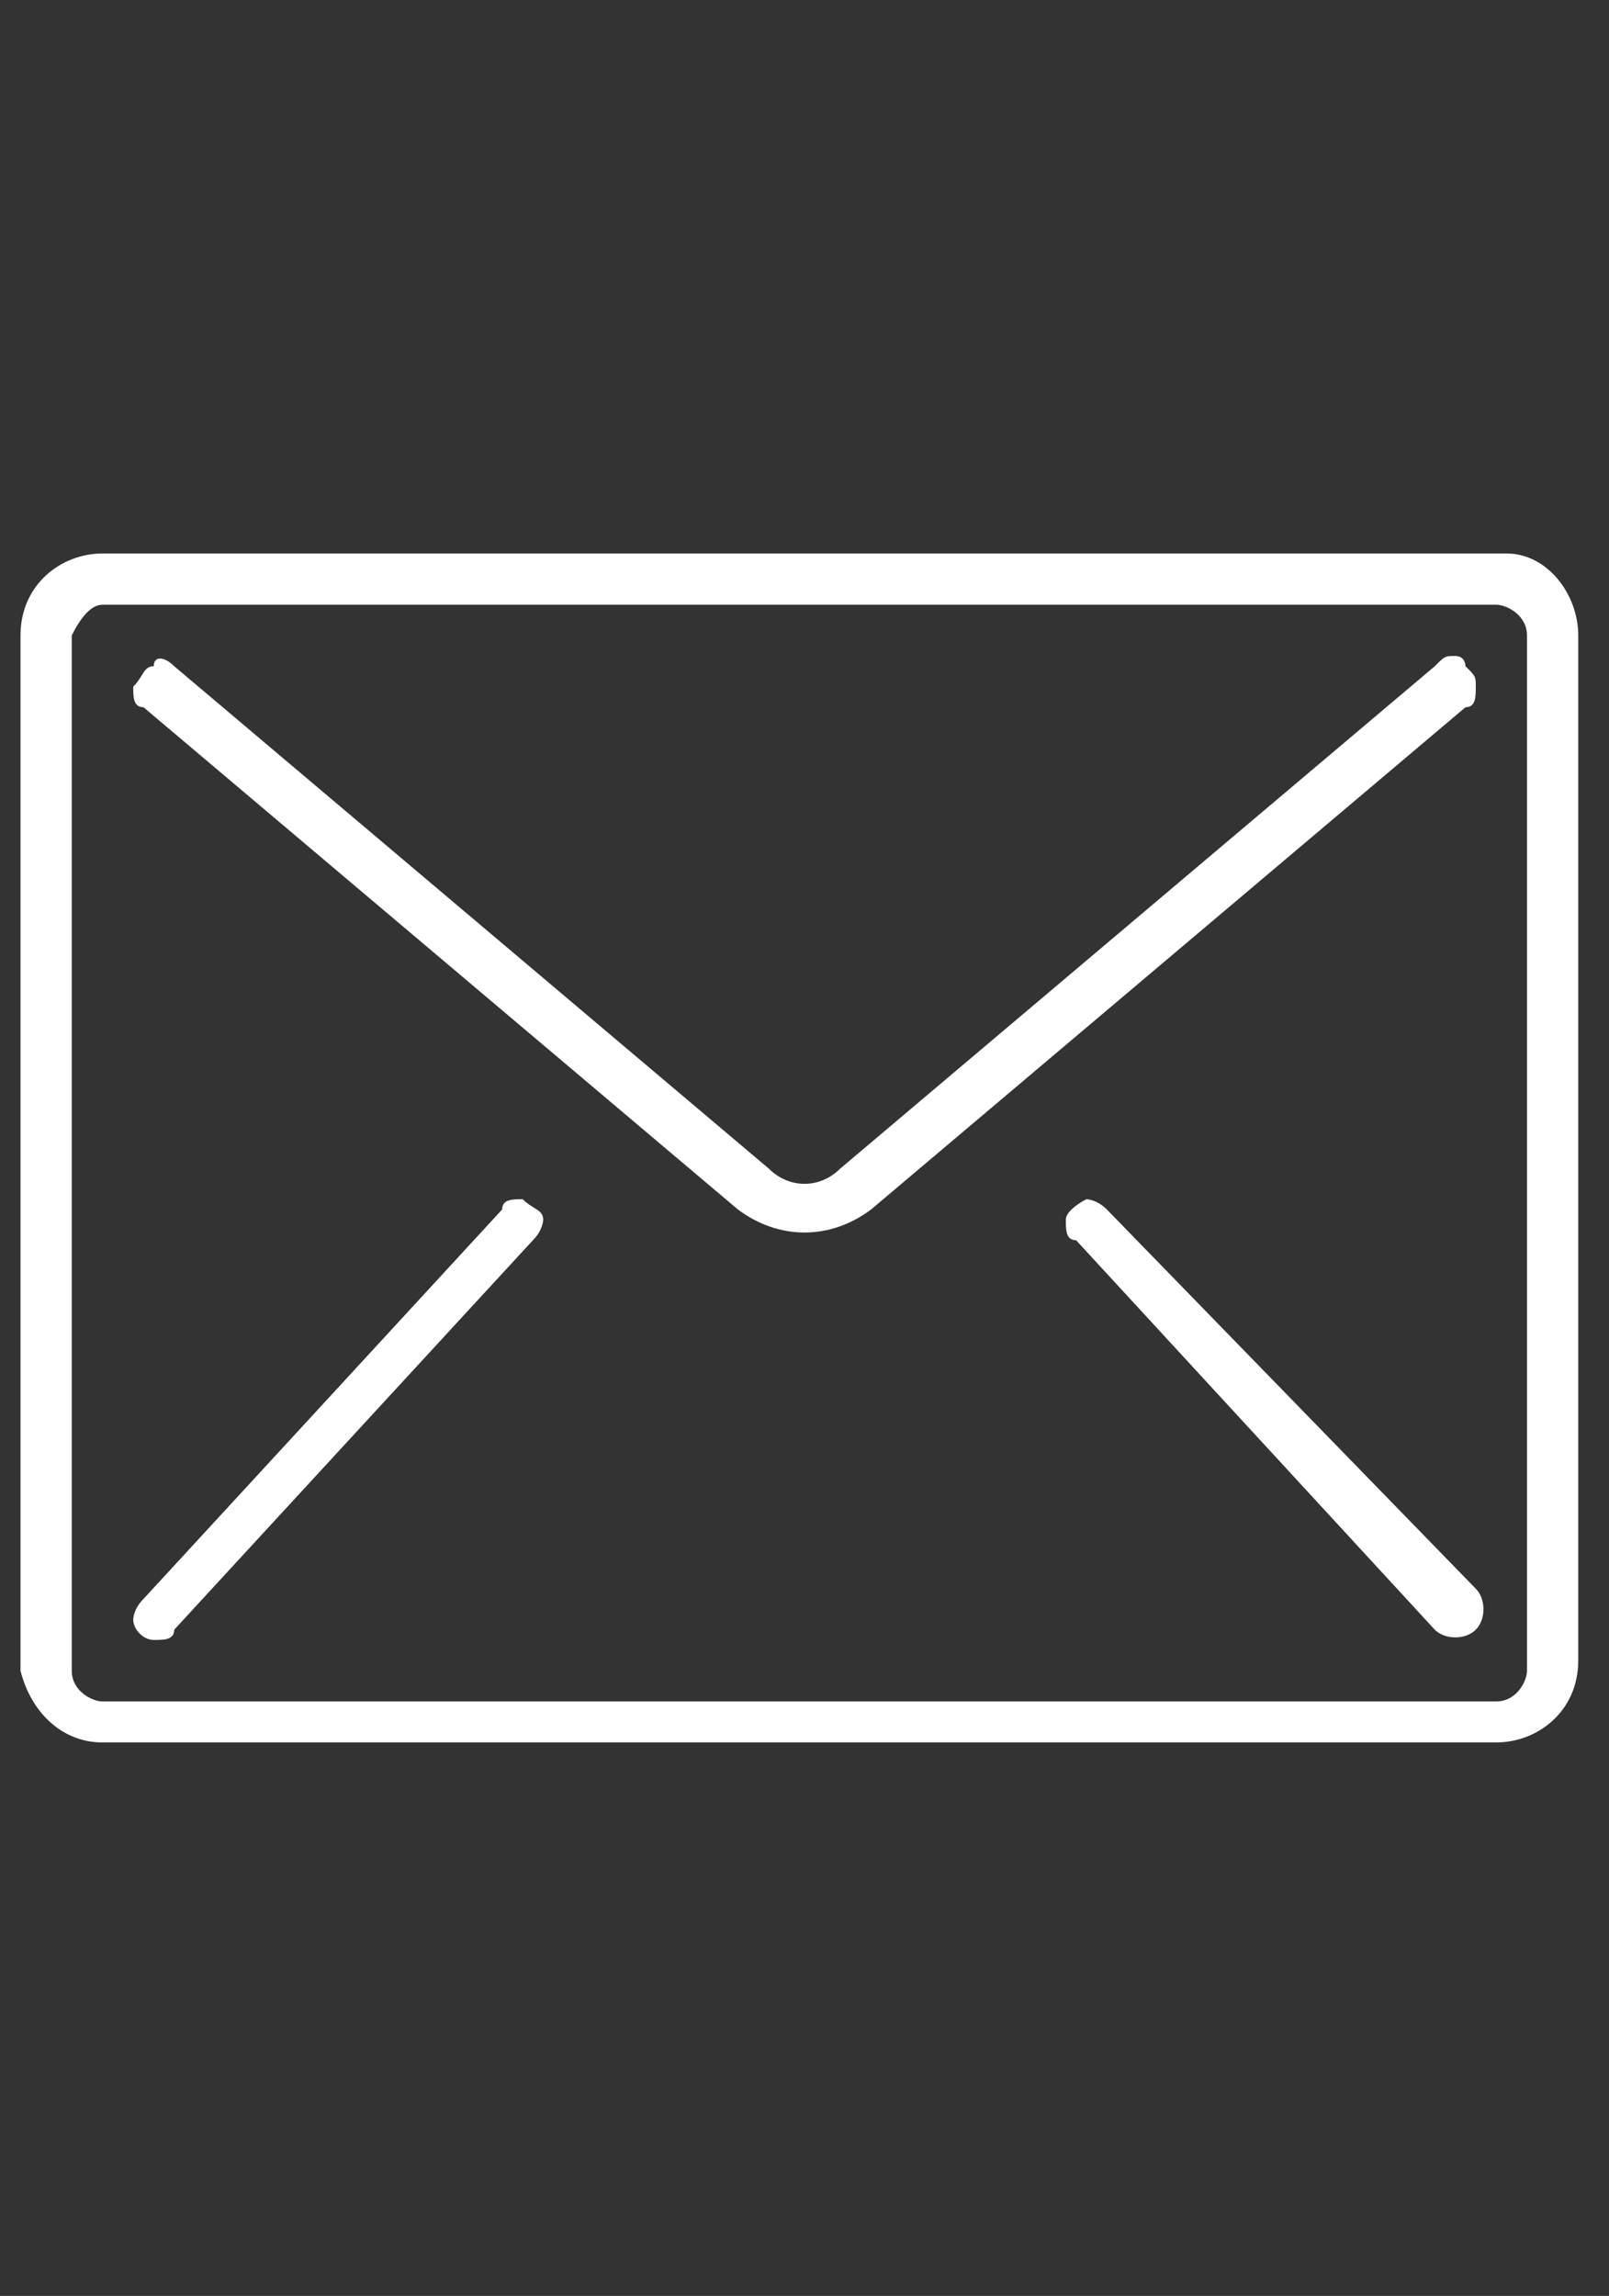 <?xml version="1.0" encoding="utf-8"?>
<!-- Generator: Adobe Illustrator 19.0.0, SVG Export Plug-In . SVG Version: 6.00 Build 0)  -->
<svg version="1.1" xmlns="http://www.w3.org/2000/svg" xmlns:xlink="http://www.w3.org/1999/xlink" x="0px" y="0px"
	 viewBox="0 0 15.7 22.4" style="enable-background:new 0 0 15.7 22.4;" xml:space="preserve">
<rect x="0" y="0" width="15.7" height="22.4" fill="#333333" stroke="none"/>
<style type="text/css">
	.st0{fill:#FFFFFF;}
</style>
<g id="Capa_1">
</g>
<g id="Grid">
	<g id="XMLID_40_">
		<g id="XMLID_41_">
			<g id="XMLID_42_">
				<path id="XMLID_46_" class="st0" d="M14.7,5.4H1c-0.4,0-0.8,0.3-0.8,0.8v10.1C0.3,16.7,0.6,17,1,17h13.6c0.4,0,0.8-0.3,0.8-0.8
					V6.2C15.4,5.8,15.1,5.4,14.7,5.4z M14.9,16.3c0,0.1-0.1,0.3-0.3,0.3H1c-0.1,0-0.3-0.1-0.3-0.3V6.2C0.8,6,0.9,5.9,1,5.9h13.6
					c0.1,0,0.3,0.1,0.3,0.3V16.3L14.9,16.3z"/>
				<path id="XMLID_45_" class="st0" d="M14.2,6.4c-0.1,0-0.1,0-0.2,0.1l-5.8,4.9c-0.2,0.2-0.5,0.2-0.7,0L1.7,6.5
					c-0.1-0.1-0.2-0.1-0.2,0c-0.1,0-0.1,0.1-0.2,0.2c0,0.1,0,0.2,0.1,0.2l5.8,4.9c0.4,0.3,0.9,0.3,1.3,0l5.8-4.9
					c0.1,0,0.1-0.1,0.1-0.2c0-0.1,0-0.1-0.1-0.2C14.3,6.5,14.3,6.4,14.2,6.4z"/>
				<path id="XMLID_44_" class="st0" d="M5.1,11.7c-0.1,0-0.2,0-0.2,0.1l-3.5,3.8c-0.1,0.1-0.1,0.2-0.1,0.2c0,0.1,0.1,0.2,0.2,0.2
					c0.1,0,0.2,0,0.2-0.1l3.5-3.8c0.1-0.1,0.1-0.2,0.1-0.2C5.3,11.8,5.2,11.8,5.1,11.7z"/>
				<path id="XMLID_43_" class="st0" d="M10.8,11.8c-0.1-0.1-0.2-0.1-0.2-0.1s-0.2,0.1-0.2,0.2c0,0.1,0,0.2,0.1,0.2l3.5,3.8
					c0.1,0.1,0.3,0.1,0.4,0c0.1-0.1,0.1-0.3,0-0.4L10.8,11.8z"/>
			</g>
		</g>
	</g>
</g>
</svg>
